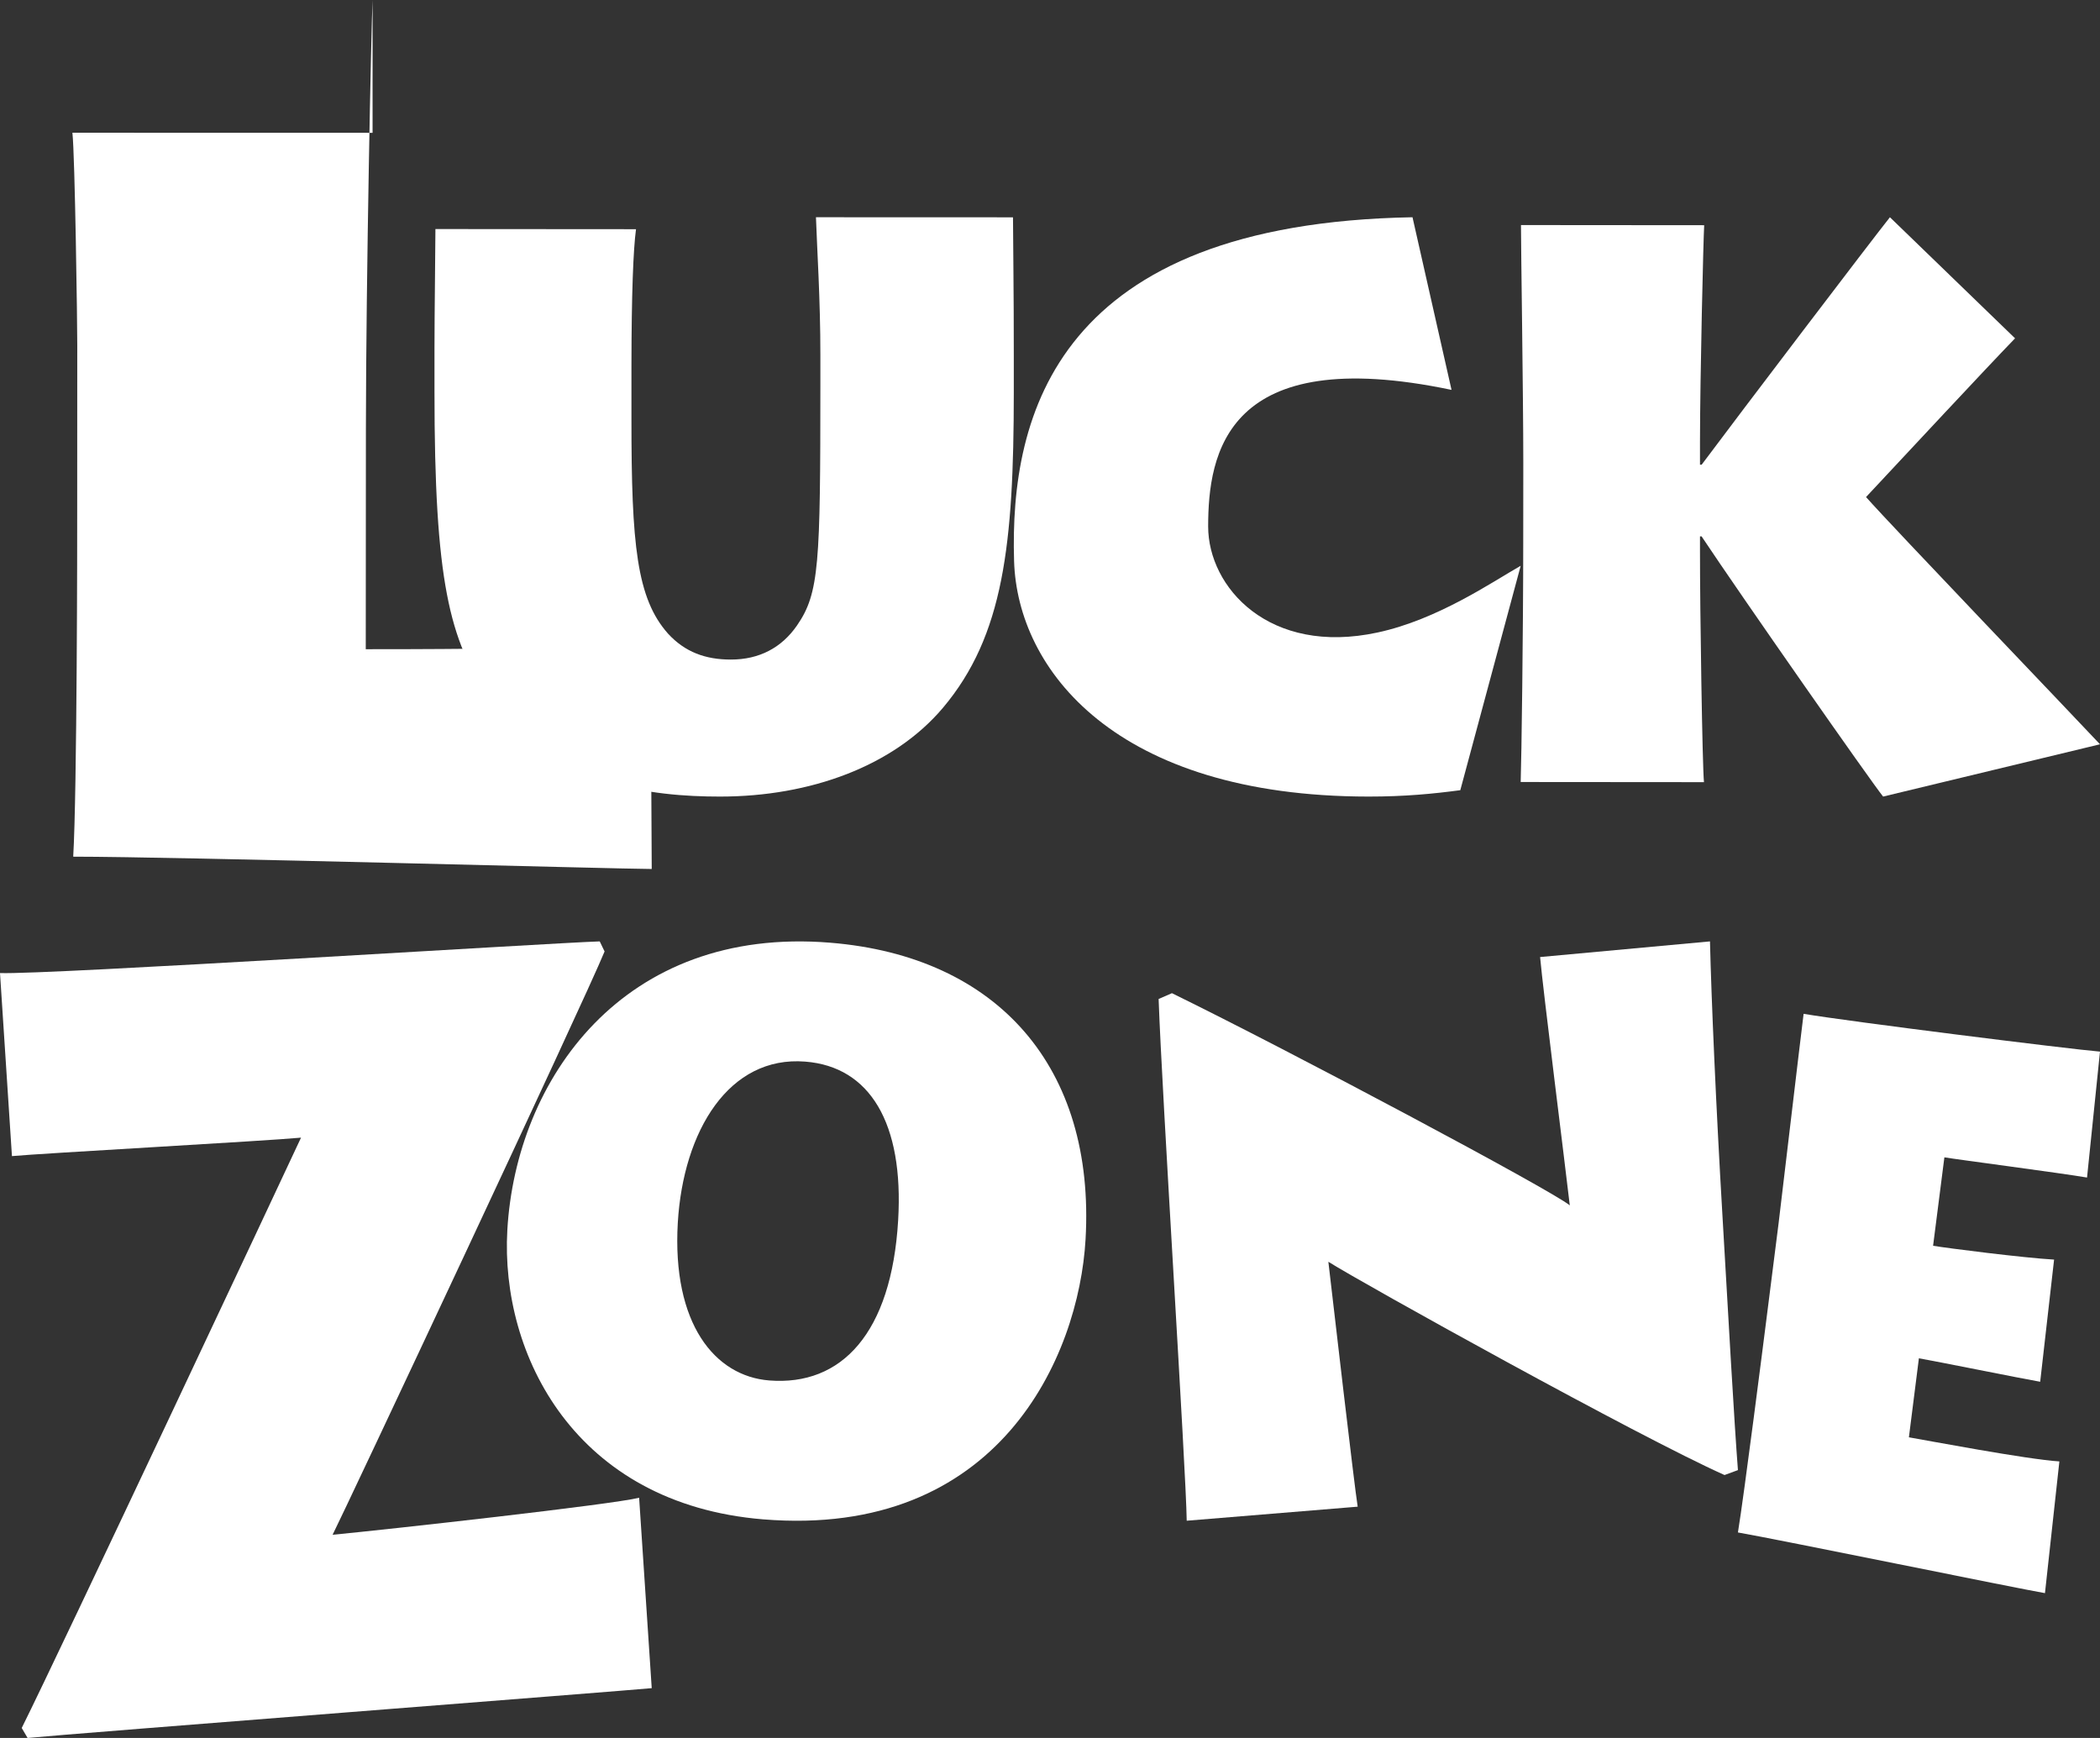<?xml version="1.0" encoding="UTF-8"?>
<svg width="29px" height="24px" viewBox="0 0 29 24" version="1.1" xmlns="http://www.w3.org/2000/svg" xmlns:xlink="http://www.w3.org/1999/xlink">
    <rect x="0" y="0" width="29" height="24" fill="#333333" stroke="none"/>
    <title>Group 5</title>
    <g id="Page-1" stroke="none" stroke-width="1" fill="none" fill-rule="evenodd">
        <g id="LZ-logged-in-landing-page-Copy-30" transform="translate(-326, -349)" fill="#FFFFFF">
            <g id="Group-2" transform="translate(224, 285)">
                <g id="Group-5" transform="translate(102, 64)">
                    <path d="M5.145,0 C5.127,0.383 5.055,3.816 5.053,5.916 L5.051,8.965 C5.477,8.965 7.567,8.967 8.984,8.9 L9,12 C8.575,12 2.428,11.83 1.011,11.83 C1.064,10.947 1.067,7.38 1.066,6.98 L1.067,4.764 C1.068,4.498 1.035,2.149 1,1.833 L5.145,1.834" id="Fill-23"></path>
                    <path d="M8.72,5.785 C8.719,7.523 8.793,8.264 9.225,8.75 C9.46,9.006 9.745,9.108 10.091,9.108 C10.486,9.109 10.796,8.943 11.007,8.636 C11.316,8.189 11.328,7.78 11.329,5.313 L11.329,4.904 C11.33,4.15 11.281,3.396 11.268,3 L13.989,3.001 C13.989,3.244 14.001,4.062 14,4.918 L14,5.429 C13.999,7.513 13.862,8.778 13.021,9.775 C12.341,10.579 11.19,11.001 9.941,11 C9.026,11 7.592,10.858 6.751,9.631 C6.209,8.838 5.999,8.033 6,5.4 L6,4.812 C6,4.313 6.013,3.406 6.013,3.163 L8.783,3.165 C8.745,3.446 8.721,4.059 8.72,5.056 L8.72,5.785" id="Fill-24"></path>
                    <path d="M20.166,10.912 C19.79,10.962 19.403,11 18.899,11 C15.402,10.998 14.049,9.244 14.004,7.747 C13.942,5.717 14.602,3.087 19.506,3 L20.045,5.384 C16.928,4.73 16.685,6.267 16.684,7.27 C16.684,8.109 17.526,9.058 19.025,8.734 C19.856,8.555 20.604,8.038 21,7.813 L20.166,10.912" id="Fill-25"></path>
                    <path d="M21,10.799 C21.011,10.49 21.035,8.707 21.035,7.505 L21.036,6.391 C21.036,5.474 21.003,3.356 21.004,3.108 L23.534,3.11 C23.523,3.283 23.477,5.19 23.476,6.107 L23.476,6.417 L23.499,6.417 C24.007,5.736 25.861,3.297 26.099,3 L27.827,4.672 C27.42,5.093 26.324,6.27 25.769,6.864 C26.142,7.285 28.582,9.832 29,10.278 L26.005,11 C25.835,10.79 24.051,8.238 23.498,7.407 L23.476,7.407 L23.476,7.593 C23.475,8.411 23.509,10.59 23.531,10.801 L21,10.799" id="Fill-26"></path>
                    <path d="M0,13.437 C0.623,13.464 7.635,13.019 8.282,13 L8.349,13.139 C8.064,13.835 4.735,20.918 4.593,21.194 C5.4,21.116 8.448,20.777 8.826,20.683 L9,23.312 C8.658,23.346 0.983,23.941 0.381,24 L0.3,23.862 C0.84,22.778 3.902,16.258 4.157,15.71 C3.692,15.755 0.561,15.927 0.165,15.965 L0,13.437" id="Fill-27"></path>
                    <path d="M12.403,16.852 C12.483,15.506 12.011,14.73 11.12,14.66 C10.068,14.576 9.436,15.614 9.36,16.885 C9.279,18.281 9.872,19.004 10.623,19.063 C11.622,19.142 12.311,18.409 12.403,16.852 M7.006,16.986 C7.126,14.905 8.605,12.784 11.465,13.018 C13.783,13.207 15.127,14.744 14.991,17.115 C14.898,18.737 13.792,21.246 10.538,20.981 C7.943,20.768 6.908,18.709 7.006,16.986" id="Fill-28"></path>
                    <path d="M16.388,21 C16.378,20.287 16.047,15.135 16,13.795 L16.184,13.715 C17.826,14.519 21.423,16.435 21.678,16.645 C21.616,16.105 21.306,13.652 21.268,13.216 L23.614,13 C23.633,13.795 23.698,15.287 23.785,16.766 C23.869,18.22 23.949,19.64 24,20.301 L23.815,20.369 C22.642,19.846 18.827,17.728 18.344,17.424 C18.404,17.941 18.702,20.514 18.749,20.806 L16.388,21" id="Fill-29"></path>
                    <path d="M28.24,22 C27.863,21.936 24.539,21.255 24,21.162 C24.087,20.632 24.361,18.474 24.391,18.237 L24.561,16.897 C24.582,16.731 24.869,14.296 24.907,14 C25.487,14.1 28.609,14.491 29,14.522 L28.821,16.261 C28.475,16.201 27.013,16.01 26.851,15.982 L26.695,17.203 C26.879,17.235 27.953,17.371 28.366,17.394 L28.174,19.081 C27.929,19.039 26.702,18.791 26.499,18.757 L26.361,19.848 C26.595,19.888 27.996,20.154 28.439,20.181 L28.24,22" id="Fill-30"></path>
                </g>
            </g>
        </g>
    </g>
</svg>